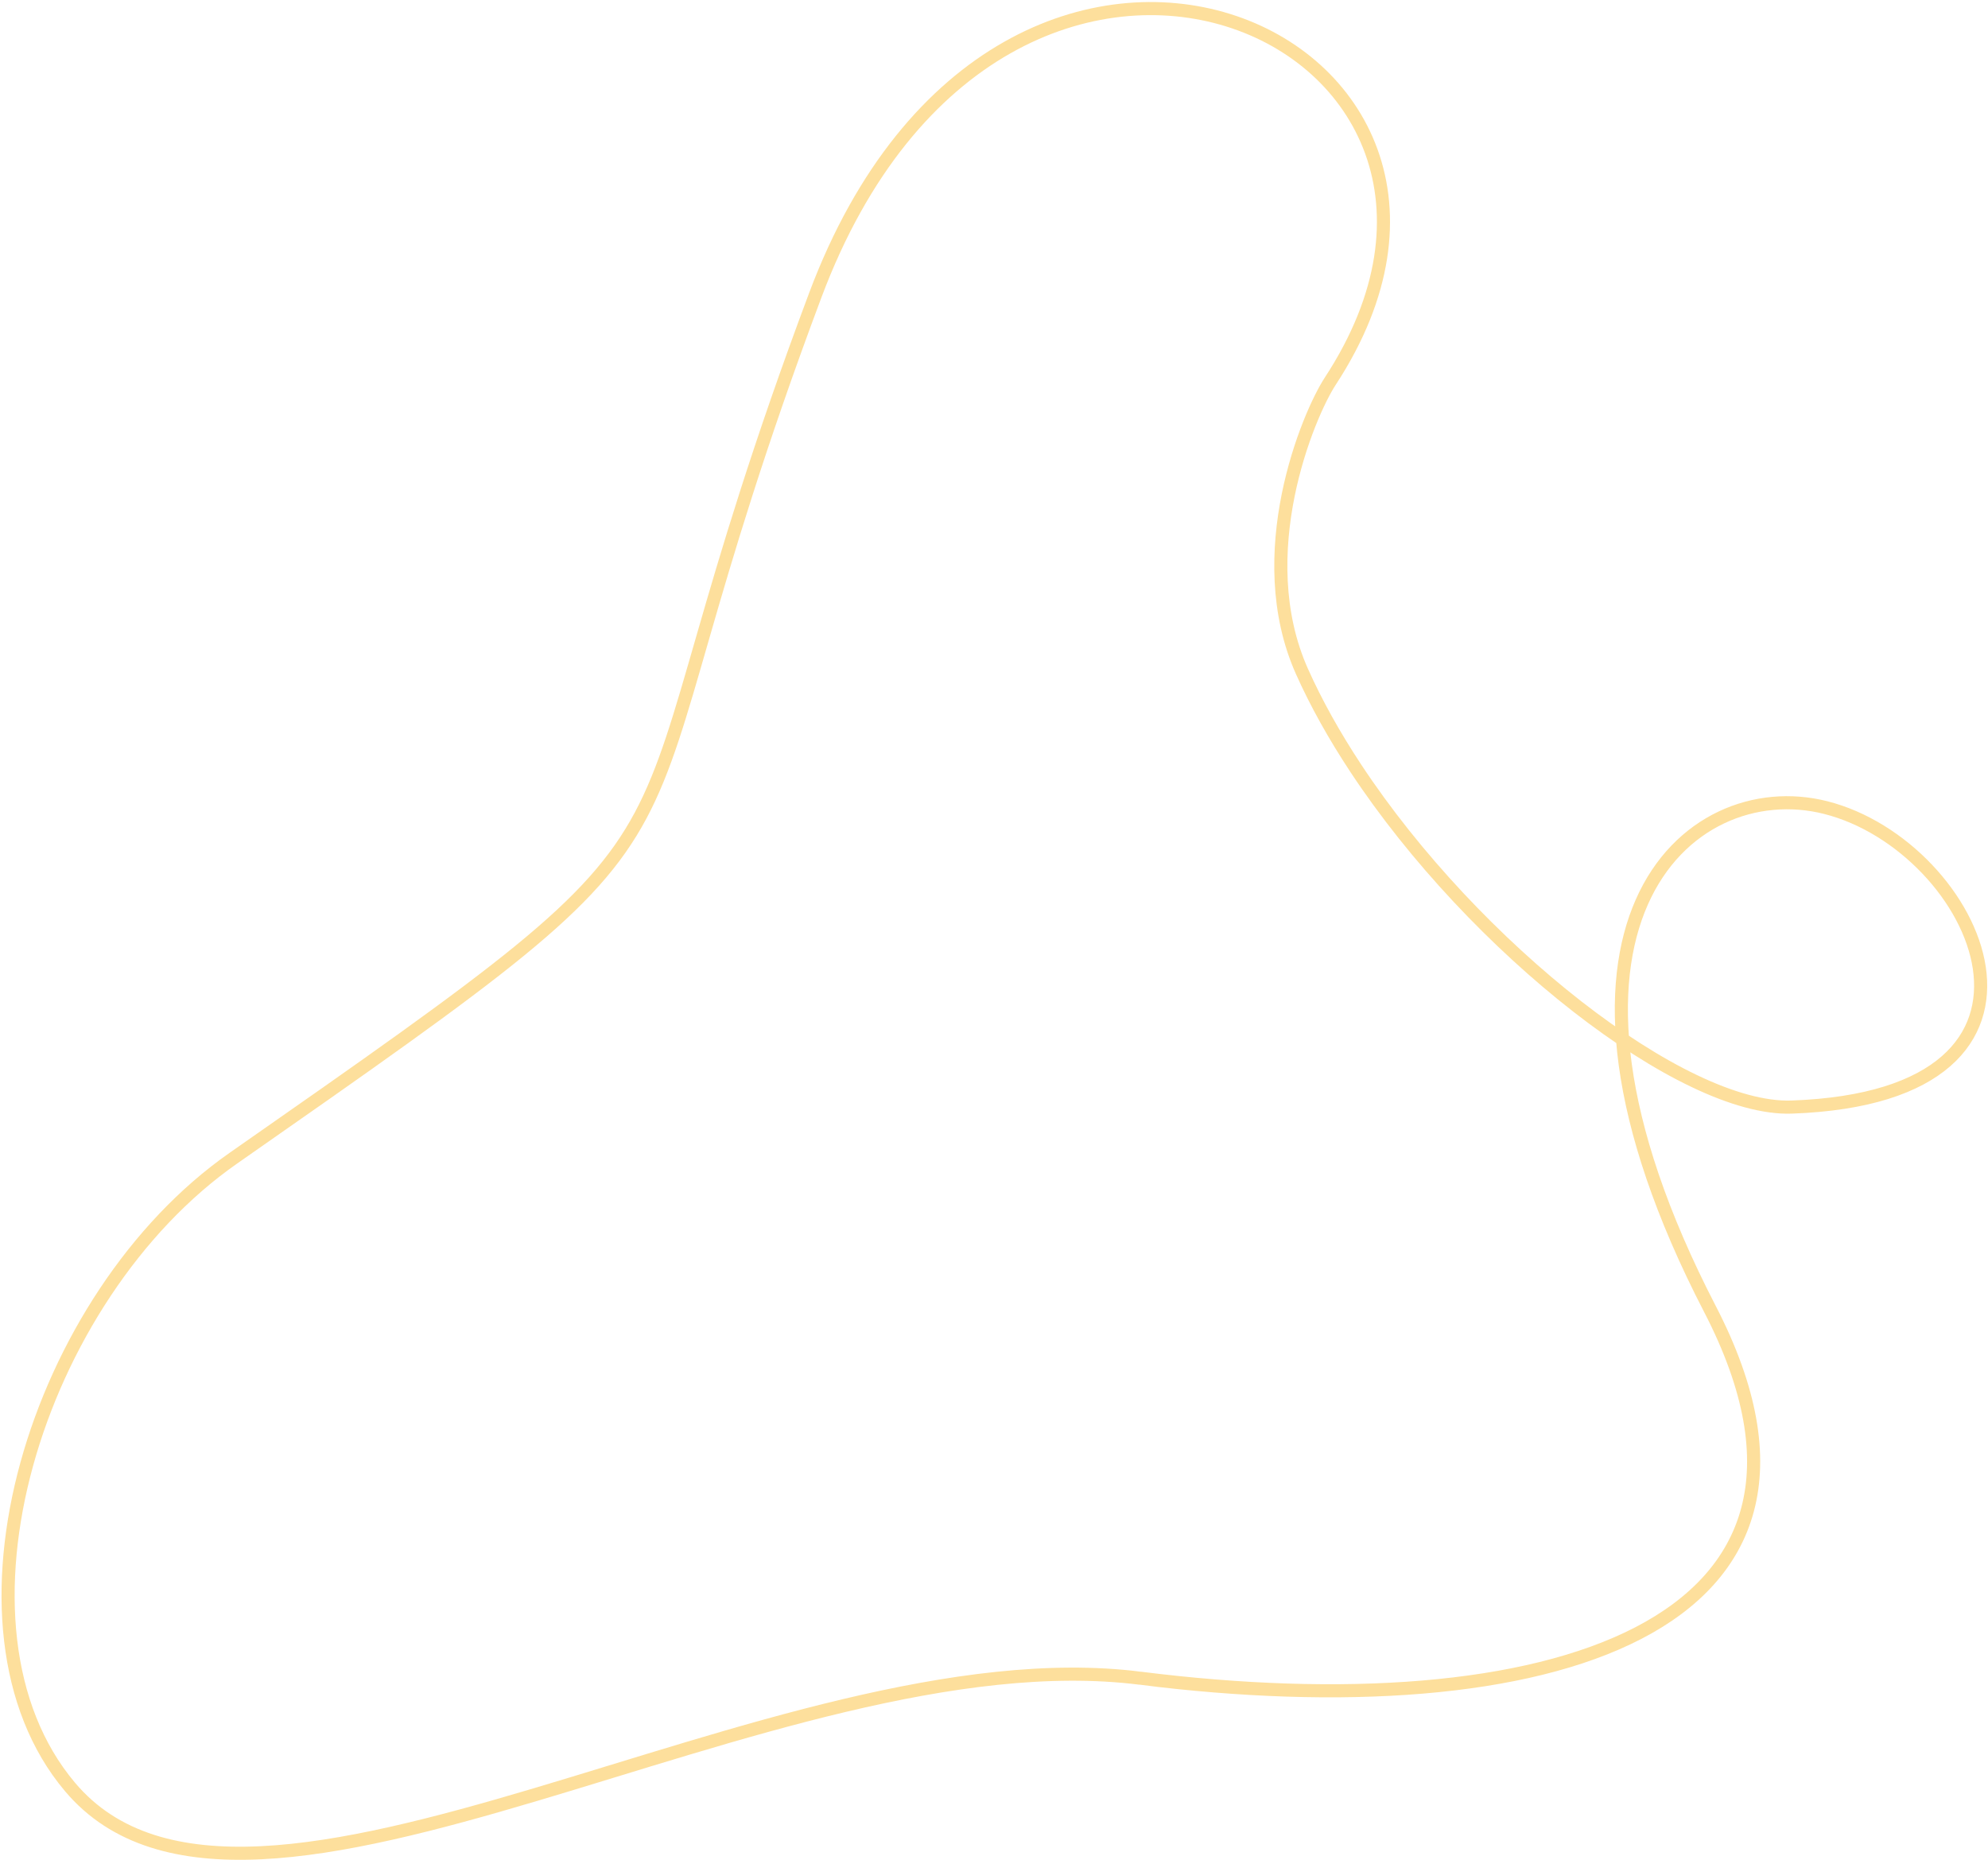 <svg xmlns="http://www.w3.org/2000/svg" width="607" height="568" fill="none"><path stroke="#FDDF9C" stroke-miterlimit="22.926" stroke-width="4" d="M348.132 512.402c122.911 15.499 224.705-14.656 173.976-112.713-60.262-116.484-7.012-163.855 35.353-153.109 46.501 11.799 81.989 88.18-10.413 91.441-33.305 1.169-96.924-48.603-133.163-103.573-6.421-9.742-11.986-19.655-16.366-29.465-15.954-35.742 1.912-78.294 8.662-88.611C474.945 11.238 306.605-63.614 248.96 90.057 178.557 277.732 236.244 238.468 71.277 353.61 10.81 395.815-19.92 496.62 21.37 545.598c54.45 64.605 215.443-47.231 326.762-33.196Z"/></svg>